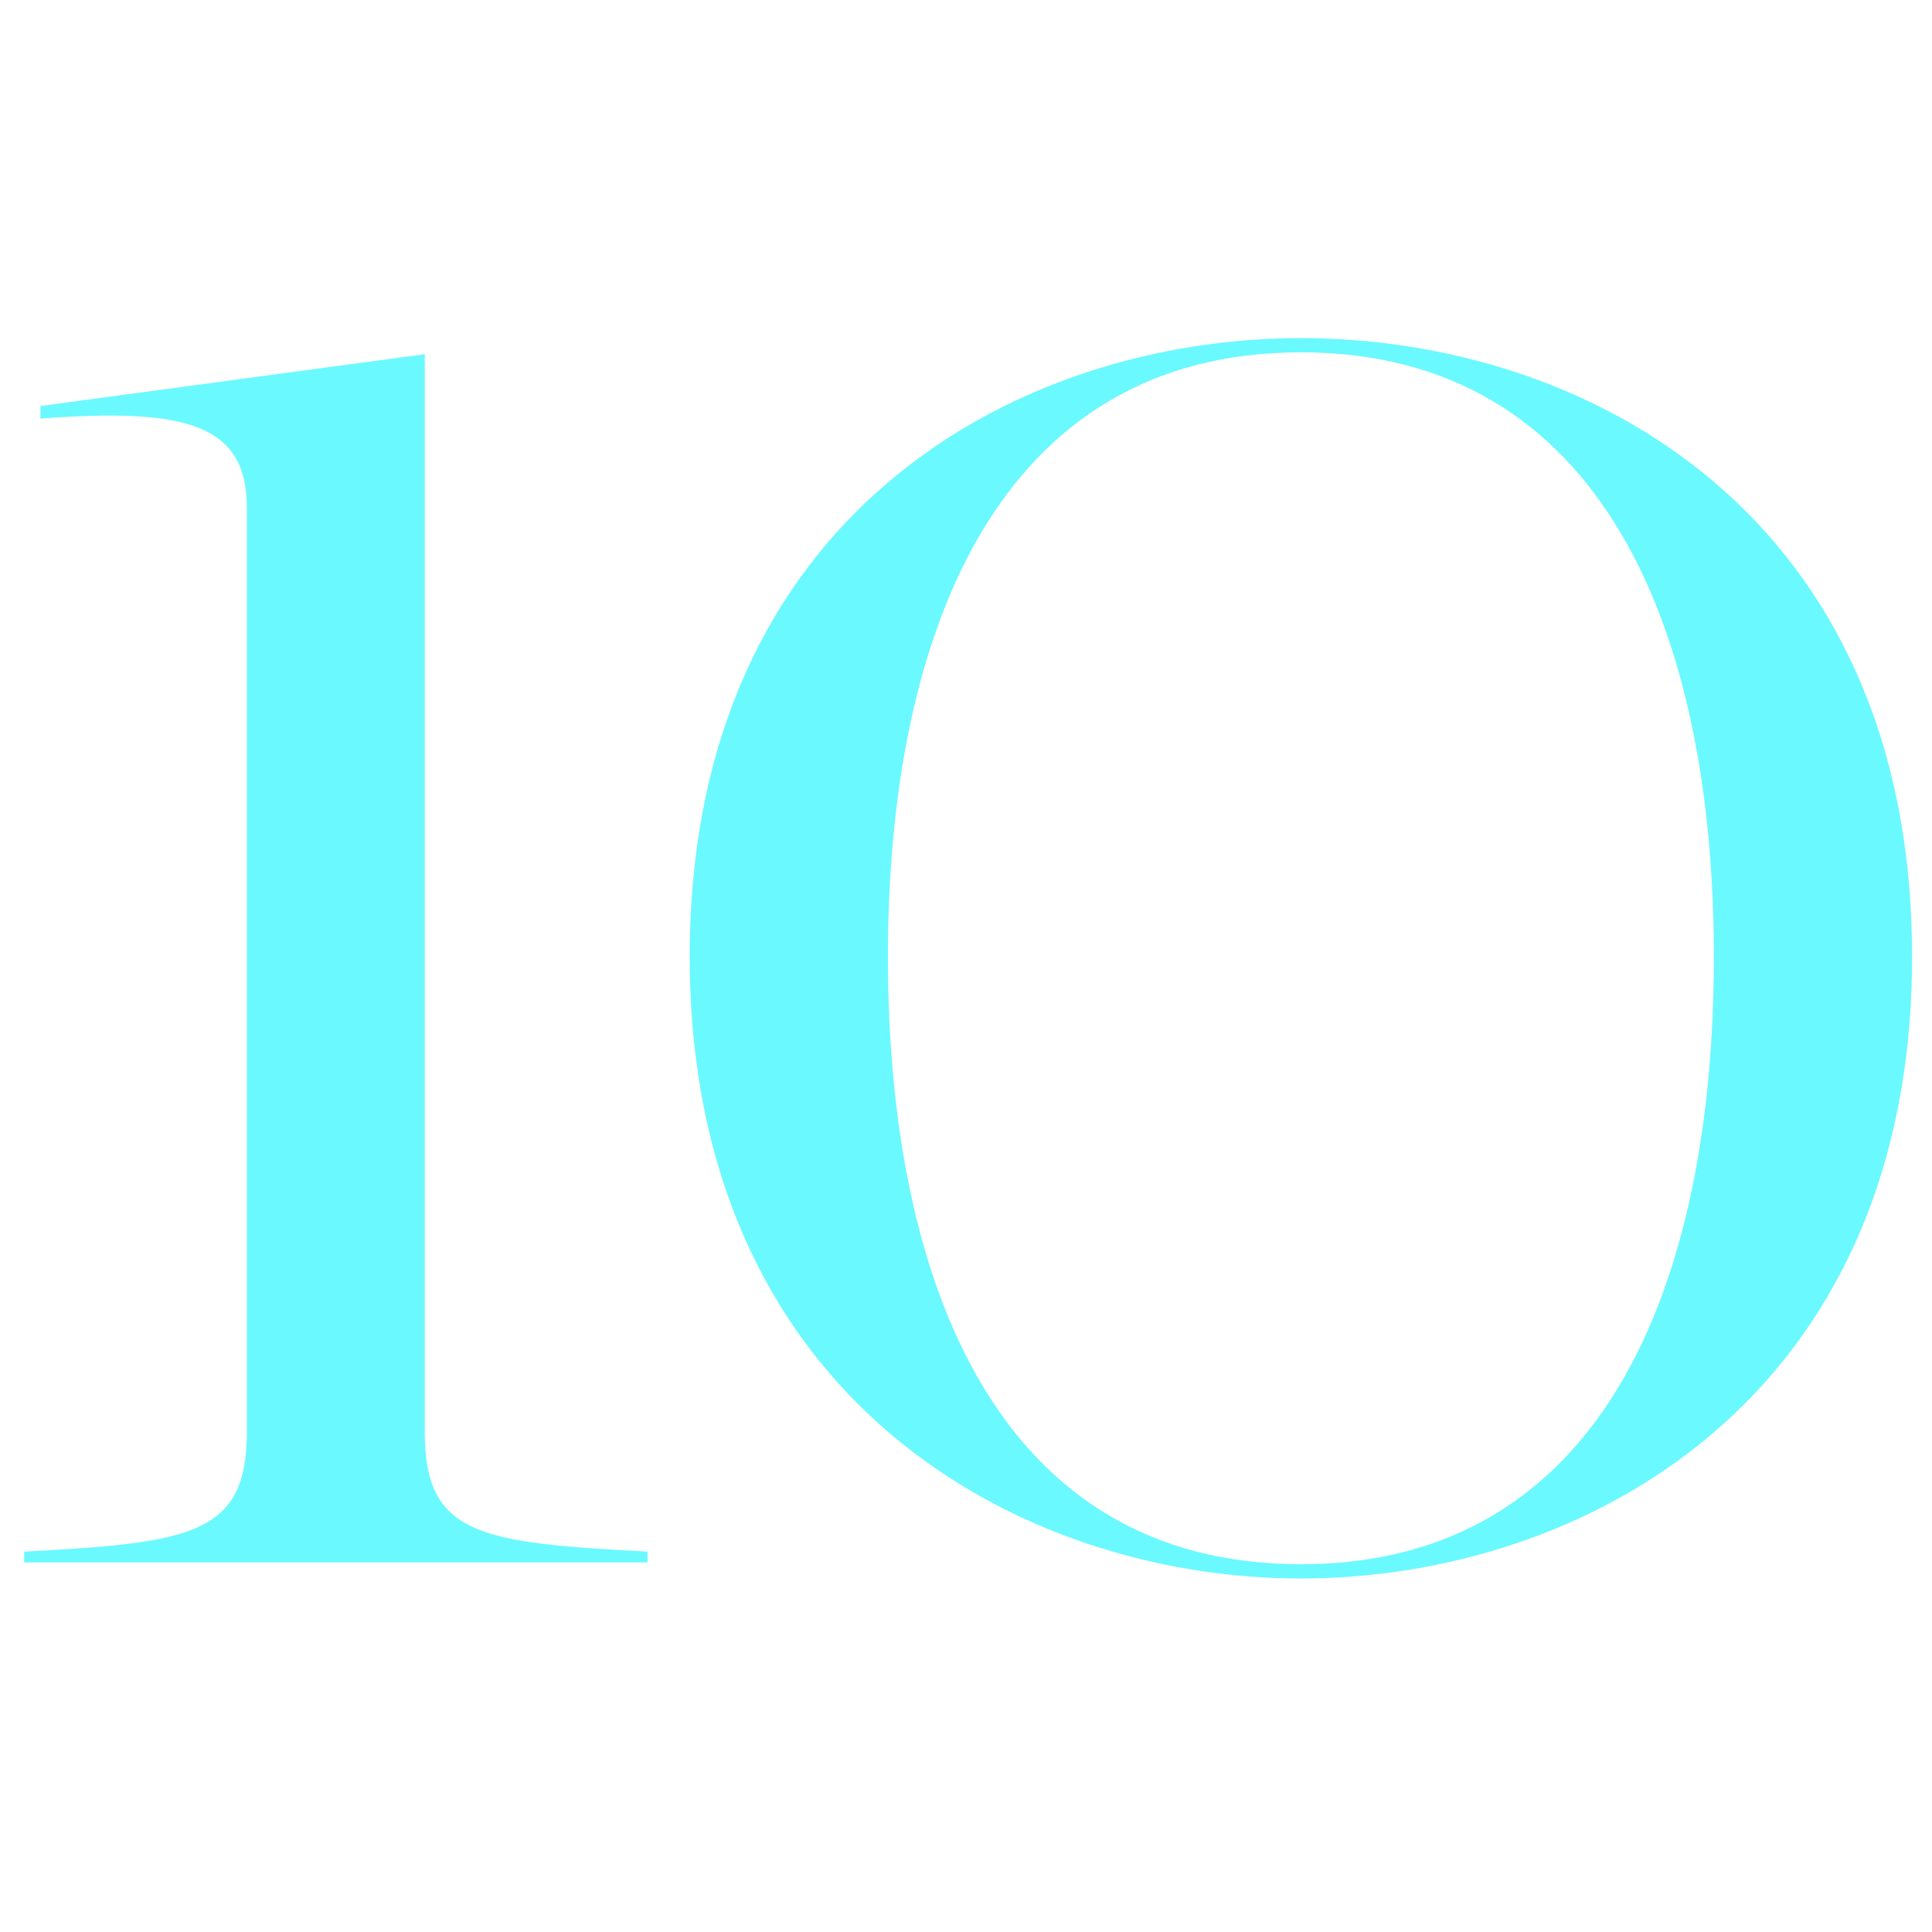 <svg xmlns="http://www.w3.org/2000/svg" width="80" height="80" viewBox="0 0 80 80"><g transform="translate(852 -4956)"><g transform="translate(-851 4970)"><path d="M800.248,162.208l15.913-2.146v44.626c0,4.292,2.284,4.589,9.224,4.958v.446H799.572v-.446c6.858-.369,9.224-.666,9.224-4.958v-38.26c0-3.483-2.54-4.149-8.548-3.7Z" transform="translate(-799.572 -159.396)" fill="#6af9ff"/><path d="M830.26,211.294c-11.6,0-25.307-7.4-25.307-25.752,0-18.285,13.542-25.609,25.307-25.609,11.852,0,25.307,7.324,25.307,25.609C855.567,203.892,841.938,211.294,830.26,211.294Zm0-50.773c-12.441,0-17.1,11.473-17.1,25.02,0,13.691,4.656,25.163,17.1,25.163s17.1-11.473,17.1-25.163C847.357,171.994,842.7,160.521,830.26,160.521Z" transform="translate(-777.393 -159.932)" fill="#6af9ff"/></g><rect width="80" height="80" transform="translate(-852 4956)" fill="none"/></g></svg>
